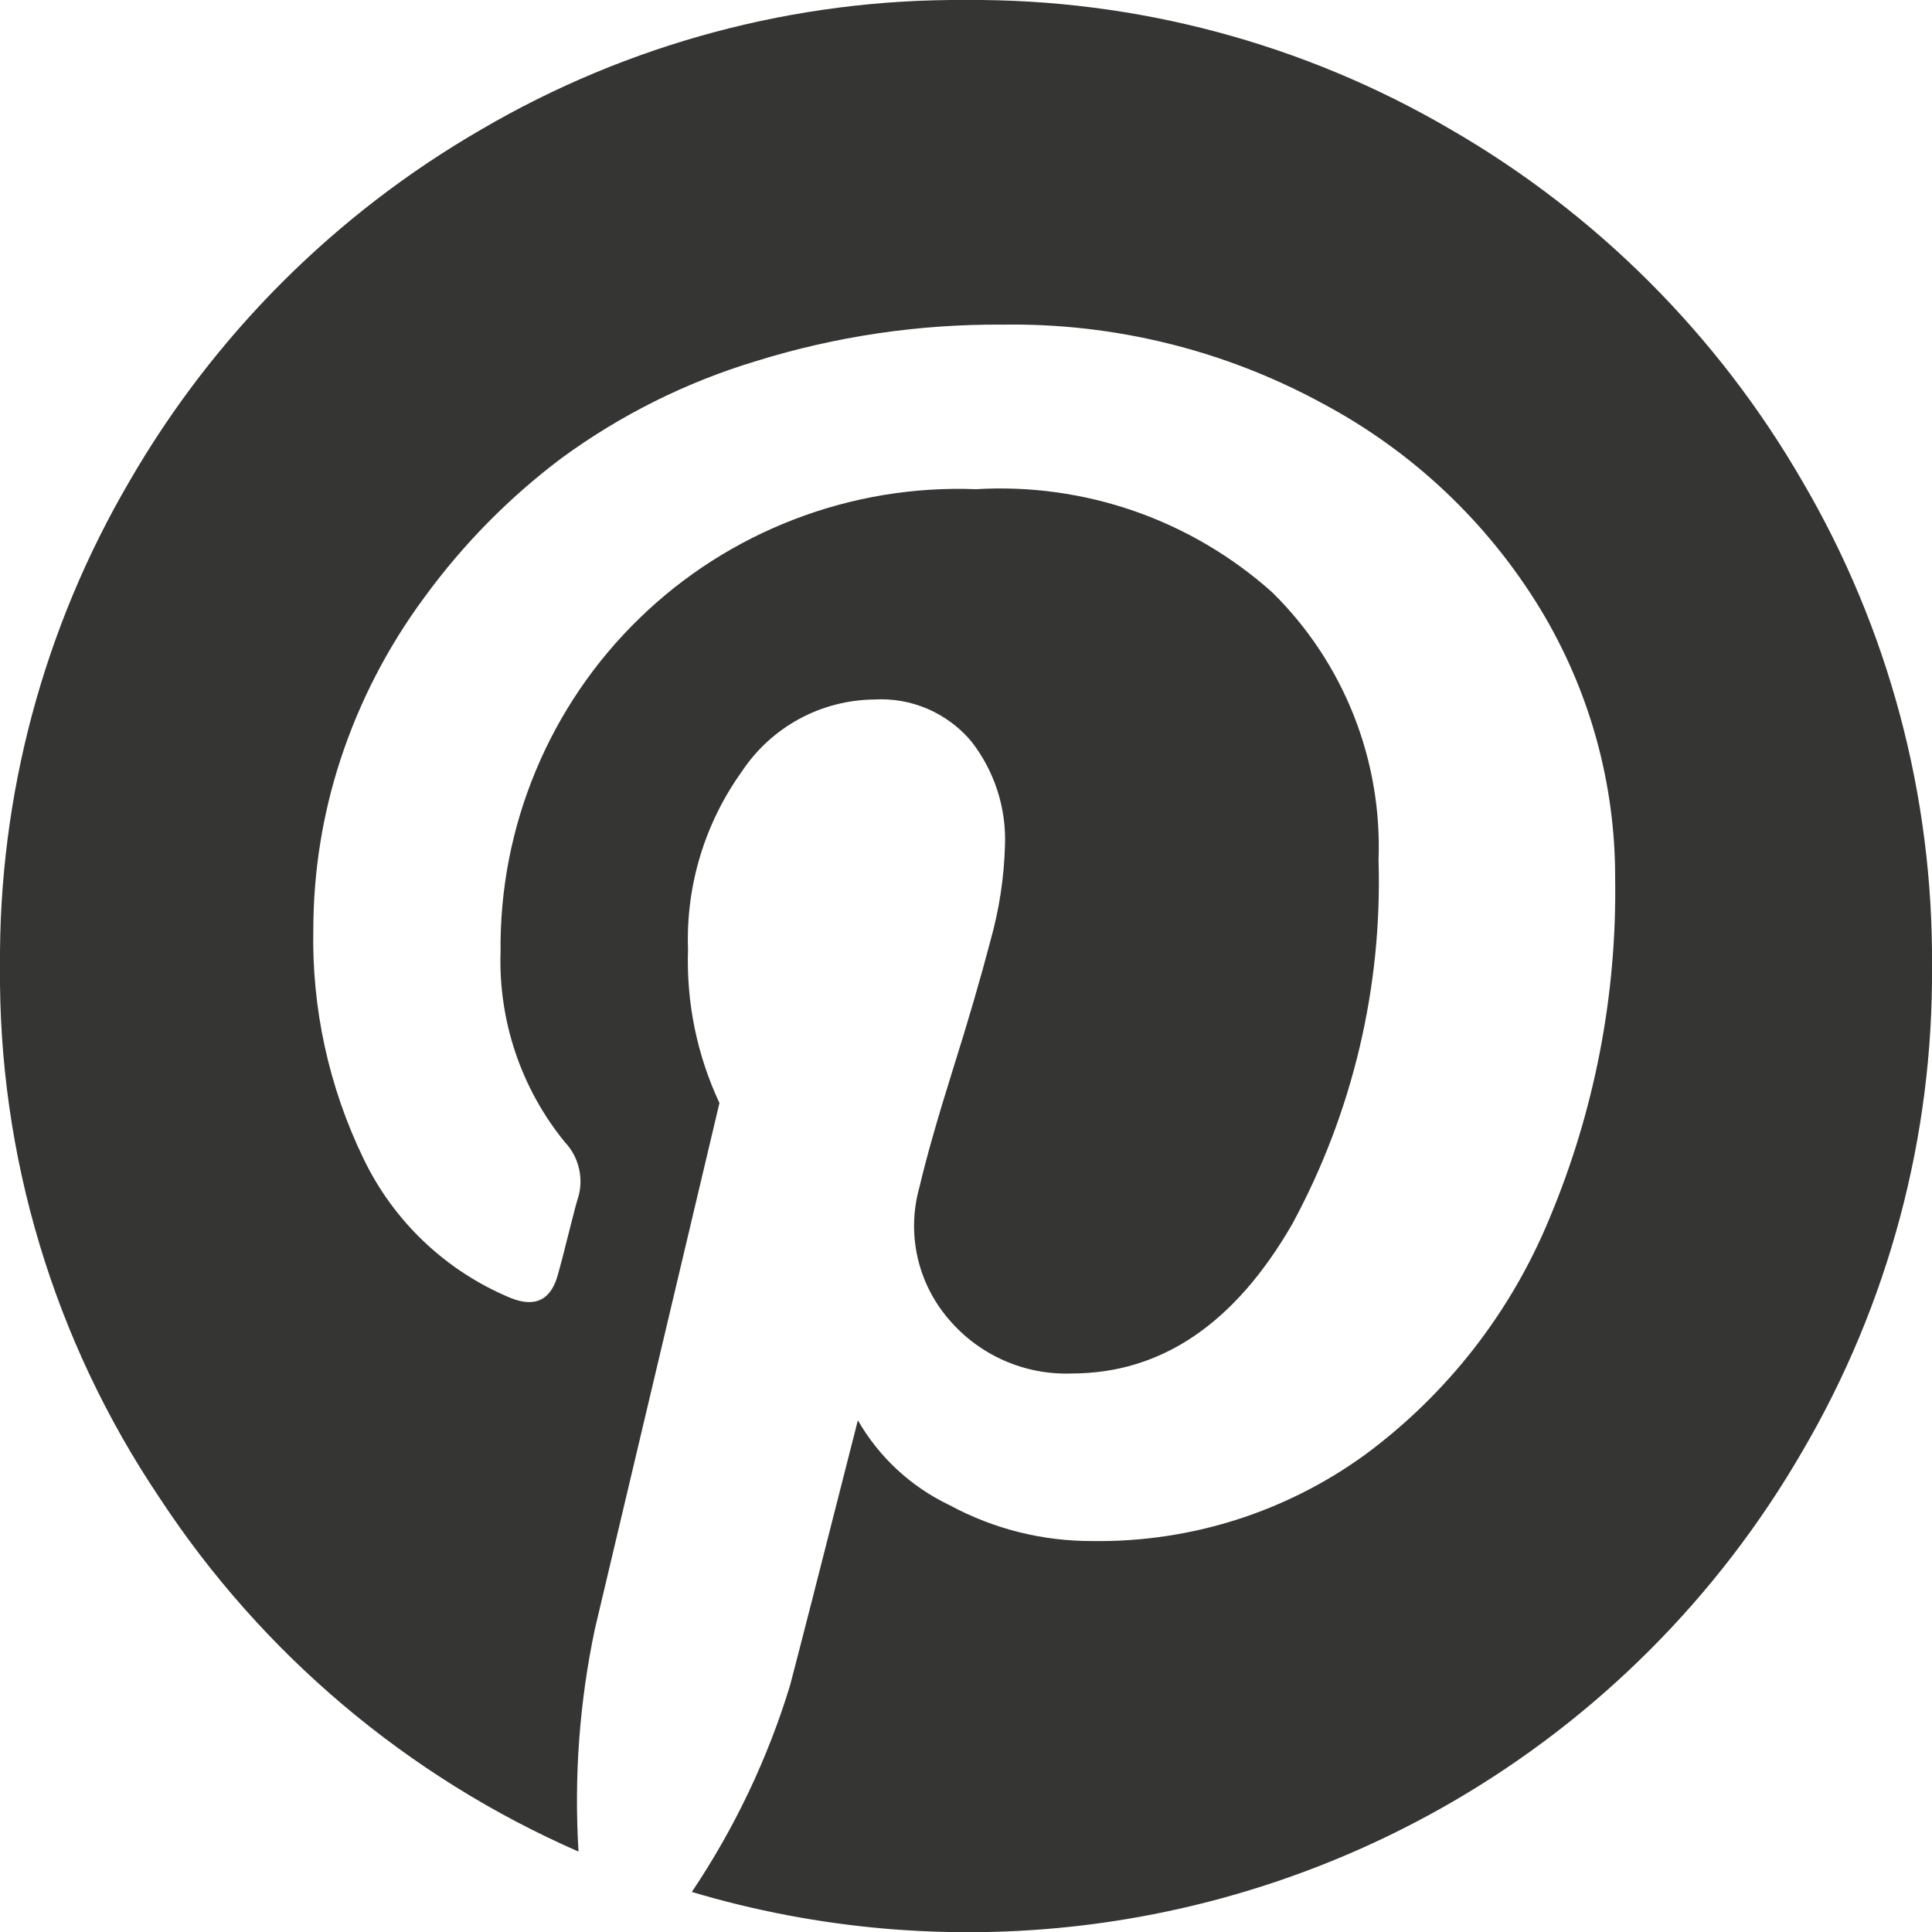 <svg width="34" height="34" viewBox="0 0 34 34" fill="none" xmlns="http://www.w3.org/2000/svg">
<g clip-path="url(#clip0)">
<path d="M25.533 2.28C22.946 0.765 19.998 -0.023 17 6.62754e-07C14.002 -0.023 11.054 0.765 8.467 2.28C5.898 3.765 3.765 5.898 2.28 8.467C0.765 11.054 -0.023 14.003 -1.91746e-05 17.001C-0.032 20.334 0.948 23.599 2.811 26.364C4.613 29.108 7.174 31.269 10.181 32.585C10.101 31.272 10.197 29.954 10.469 28.667L12.661 19.411C12.266 18.567 12.077 17.642 12.108 16.711C12.068 15.588 12.403 14.484 13.059 13.572C13.314 13.188 13.66 12.872 14.065 12.652C14.47 12.432 14.923 12.315 15.384 12.31C15.705 12.291 16.026 12.347 16.322 12.474C16.618 12.601 16.88 12.795 17.088 13.04C17.499 13.563 17.711 14.214 17.686 14.877C17.67 15.442 17.585 16.002 17.433 16.545C17.262 17.199 17.041 17.959 16.768 18.825C16.496 19.692 16.3 20.382 16.18 20.895C16.068 21.293 16.056 21.712 16.145 22.115C16.234 22.519 16.421 22.894 16.689 23.208C16.954 23.523 17.287 23.773 17.663 23.94C18.038 24.107 18.448 24.186 18.859 24.171C20.438 24.171 21.733 23.293 22.744 21.537C23.805 19.576 24.328 17.369 24.26 15.139C24.293 14.267 24.144 13.396 23.822 12.585C23.5 11.773 23.012 11.037 22.389 10.424C21.683 9.793 20.859 9.307 19.965 8.995C19.07 8.684 18.122 8.552 17.177 8.609C16.086 8.567 14.998 8.747 13.979 9.139C12.959 9.53 12.03 10.124 11.248 10.886C10.465 11.647 9.846 12.559 9.427 13.567C9.007 14.575 8.797 15.658 8.809 16.75C8.77 17.966 9.171 19.155 9.939 20.098C10.057 20.222 10.142 20.375 10.184 20.542C10.227 20.708 10.226 20.883 10.182 21.049C10.152 21.138 10.093 21.359 10.005 21.713C9.917 22.067 9.857 22.297 9.827 22.399C9.709 22.872 9.429 23.02 8.986 22.842C7.851 22.371 6.929 21.498 6.397 20.39C5.786 19.128 5.483 17.74 5.514 16.339C5.517 15.332 5.677 14.331 5.99 13.373C6.327 12.344 6.828 11.376 7.473 10.506C8.152 9.576 8.965 8.751 9.885 8.06C10.921 7.302 12.077 6.725 13.305 6.355C14.71 5.918 16.174 5.702 17.644 5.713C19.615 5.682 21.56 6.163 23.289 7.108C24.861 7.948 26.18 9.194 27.107 10.717C27.972 12.145 28.428 13.784 28.424 15.454C28.456 17.505 28.064 19.54 27.273 21.431C26.59 23.094 25.465 24.537 24.018 25.604C22.629 26.611 20.953 27.142 19.237 27.12C18.356 27.125 17.488 26.909 16.714 26.49C16.035 26.168 15.471 25.646 15.097 24.995C14.434 27.607 14.035 29.163 13.902 29.666C13.508 30.954 12.926 32.177 12.175 33.295C14.391 33.956 16.719 34.157 19.015 33.888C21.312 33.618 23.53 32.882 25.533 31.725C28.102 30.241 30.235 28.107 31.72 25.538C33.235 22.951 34.023 20.003 34 17.005C34.023 14.007 33.235 11.059 31.72 8.472C30.235 5.901 28.102 3.766 25.533 2.28V2.28Z" fill="#353534"/>
</g>
<defs>
<clipPath id="clip0">
<rect width="34" height="34" fill="white"/>
</clipPath>
</defs>
</svg>
